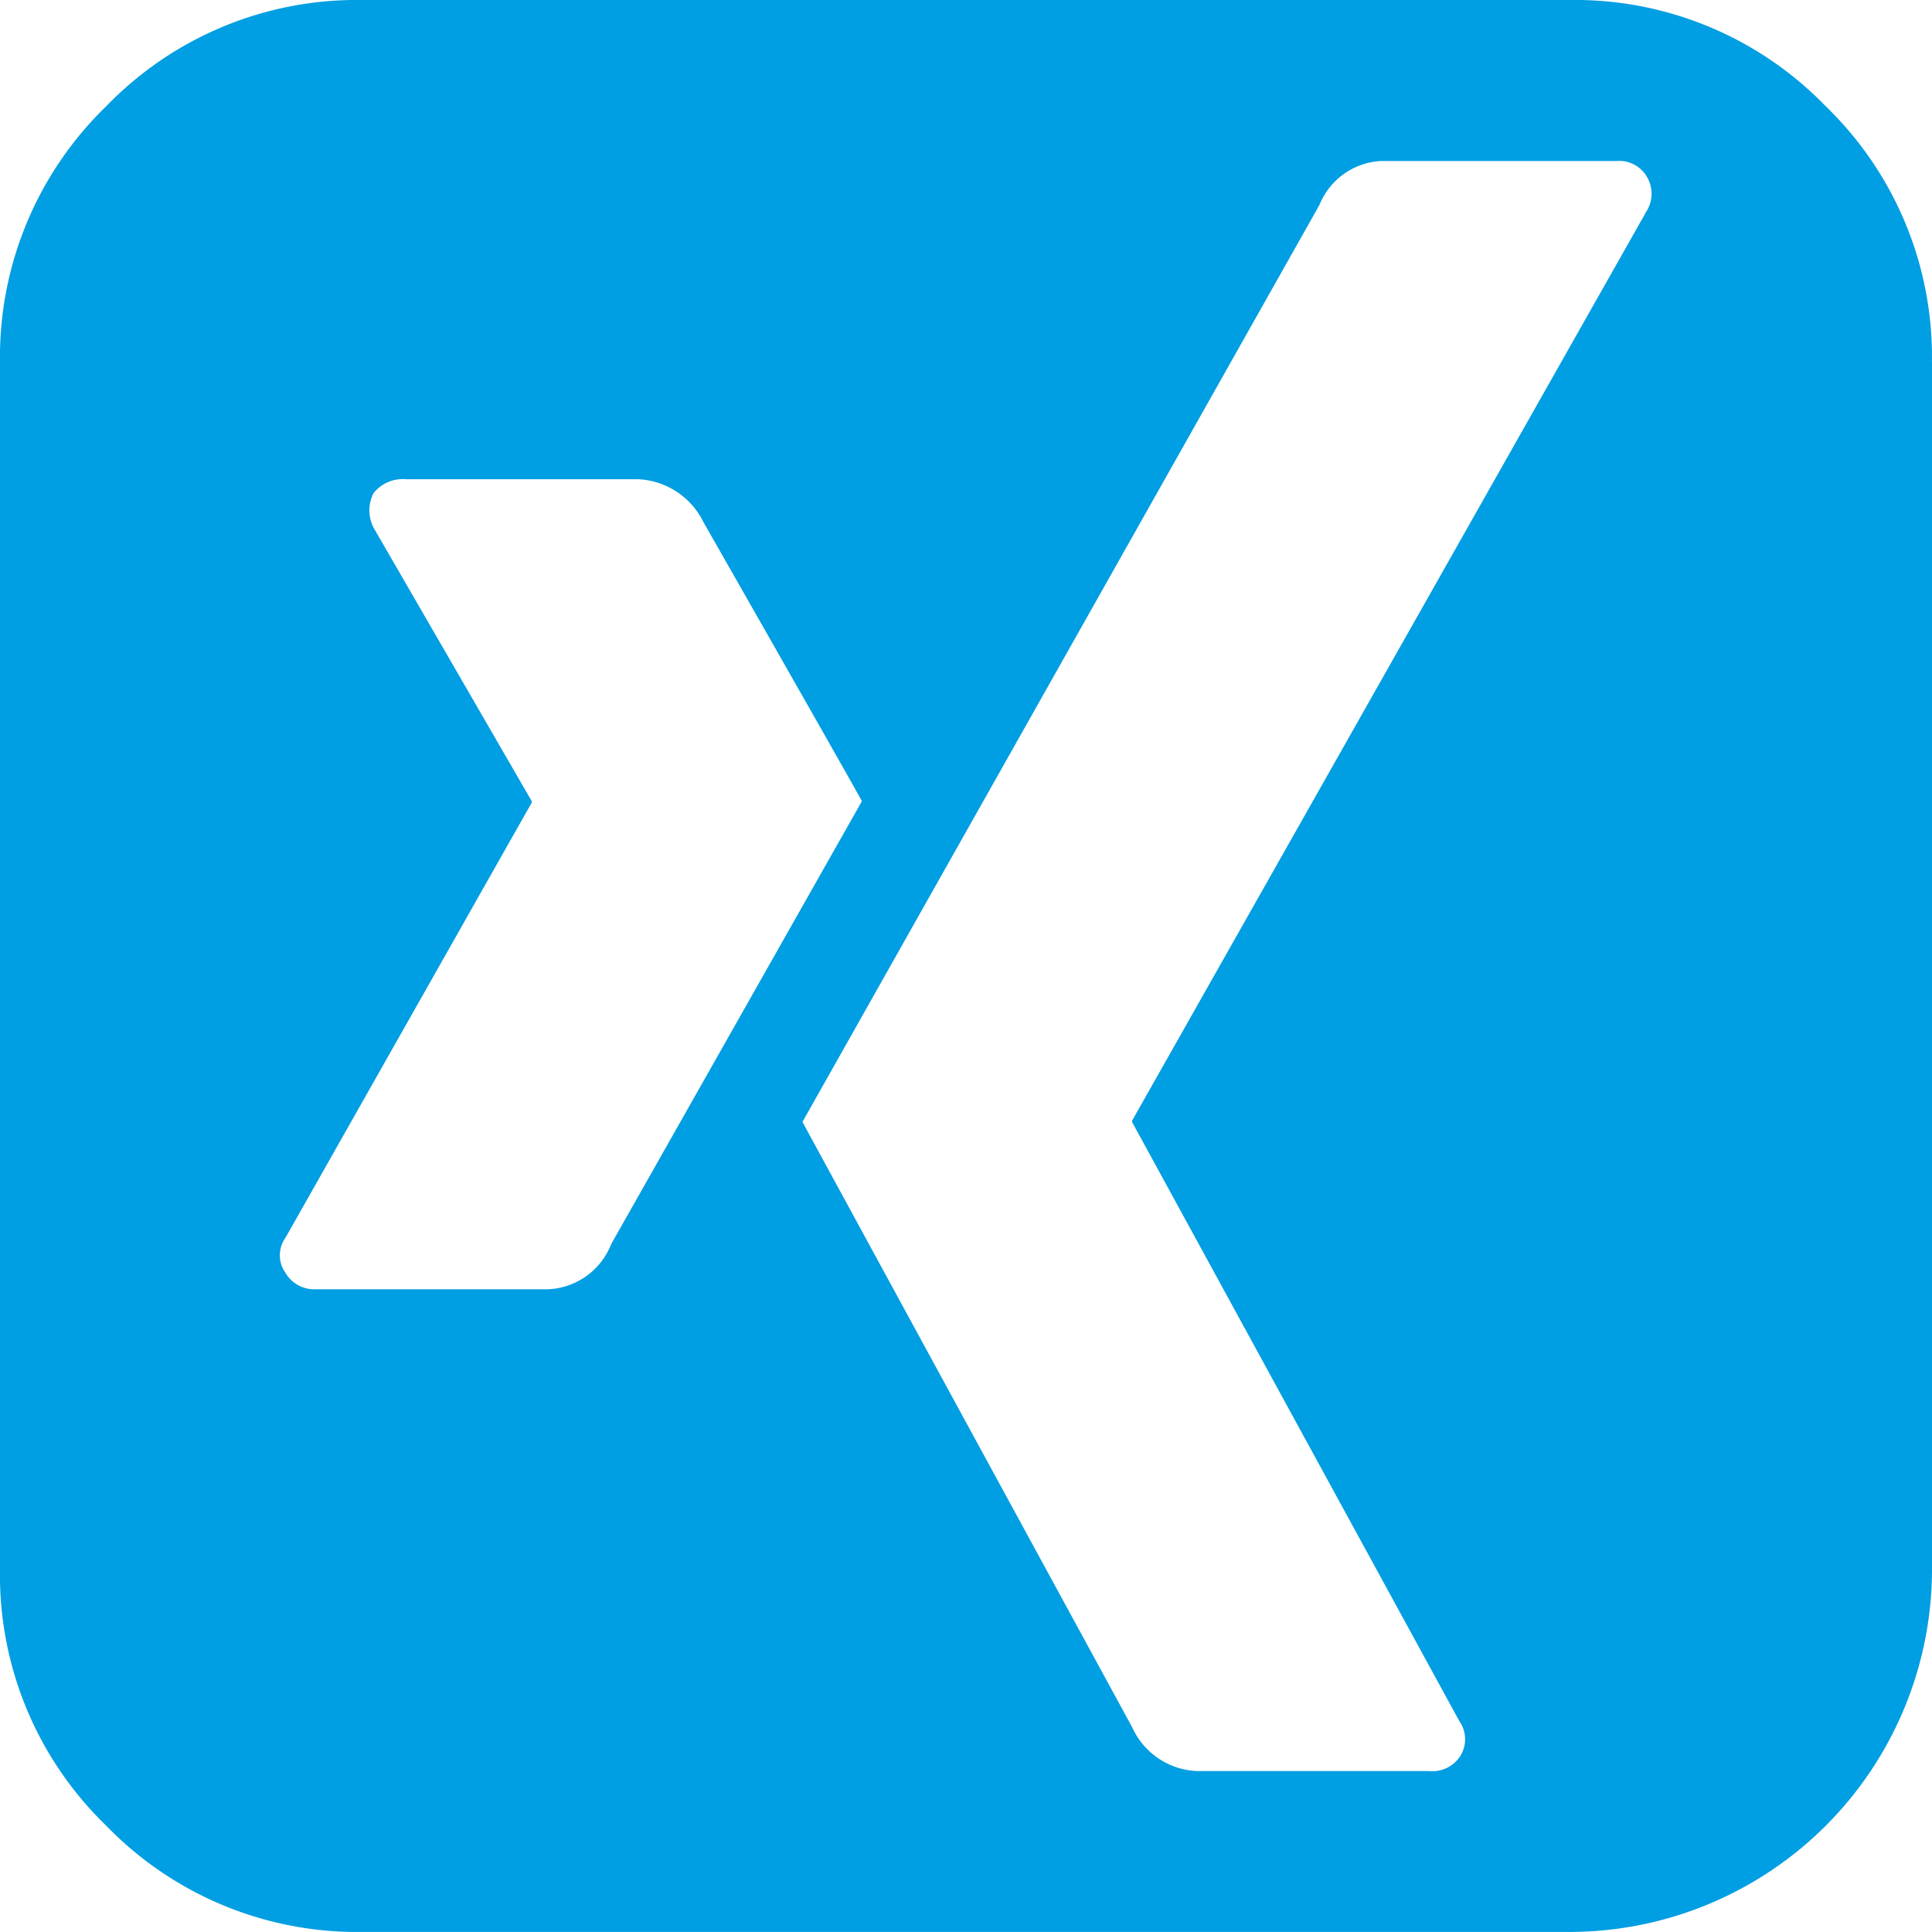 <svg xmlns="http://www.w3.org/2000/svg" width="31.607" height="31.606" viewBox="0 0 31.607 31.606">
  <path id="xing-square" d="M14.1,13.108q0-.02-2.593-4.568a1.251,1.251,0,0,0-1.07-.7H6.646a.615.615,0,0,0-.535.227.619.619,0,0,0,.02.6L8.7,13.109v.02L4.671,20.248a.494.494,0,0,0,0,.576.543.543,0,0,0,.494.268H8.972A1.163,1.163,0,0,0,10,20.351ZM26.936,2.881a.525.525,0,0,0-.494-.247H22.593a1.151,1.151,0,0,0-1.008.72l-8.457,15q.02.041,5.392,9.9a1.218,1.218,0,0,0,1.07.72h3.787a.545.545,0,0,0,.514-.247.519.519,0,0,0-.02-.576L18.52,18.355v-.02L26.936,3.457a.541.541,0,0,0,0-.576Zm4.671,3.046V25.681a5.934,5.934,0,0,1-5.926,5.925H5.926a5.71,5.71,0,0,1-4.188-1.738A5.7,5.7,0,0,1,0,25.68V5.926A5.71,5.71,0,0,1,1.738,1.738,5.7,5.7,0,0,1,5.926,0H25.68a5.71,5.71,0,0,1,4.188,1.738,5.7,5.7,0,0,1,1.738,4.188Z" fill="#009ee2"/>
</svg>
